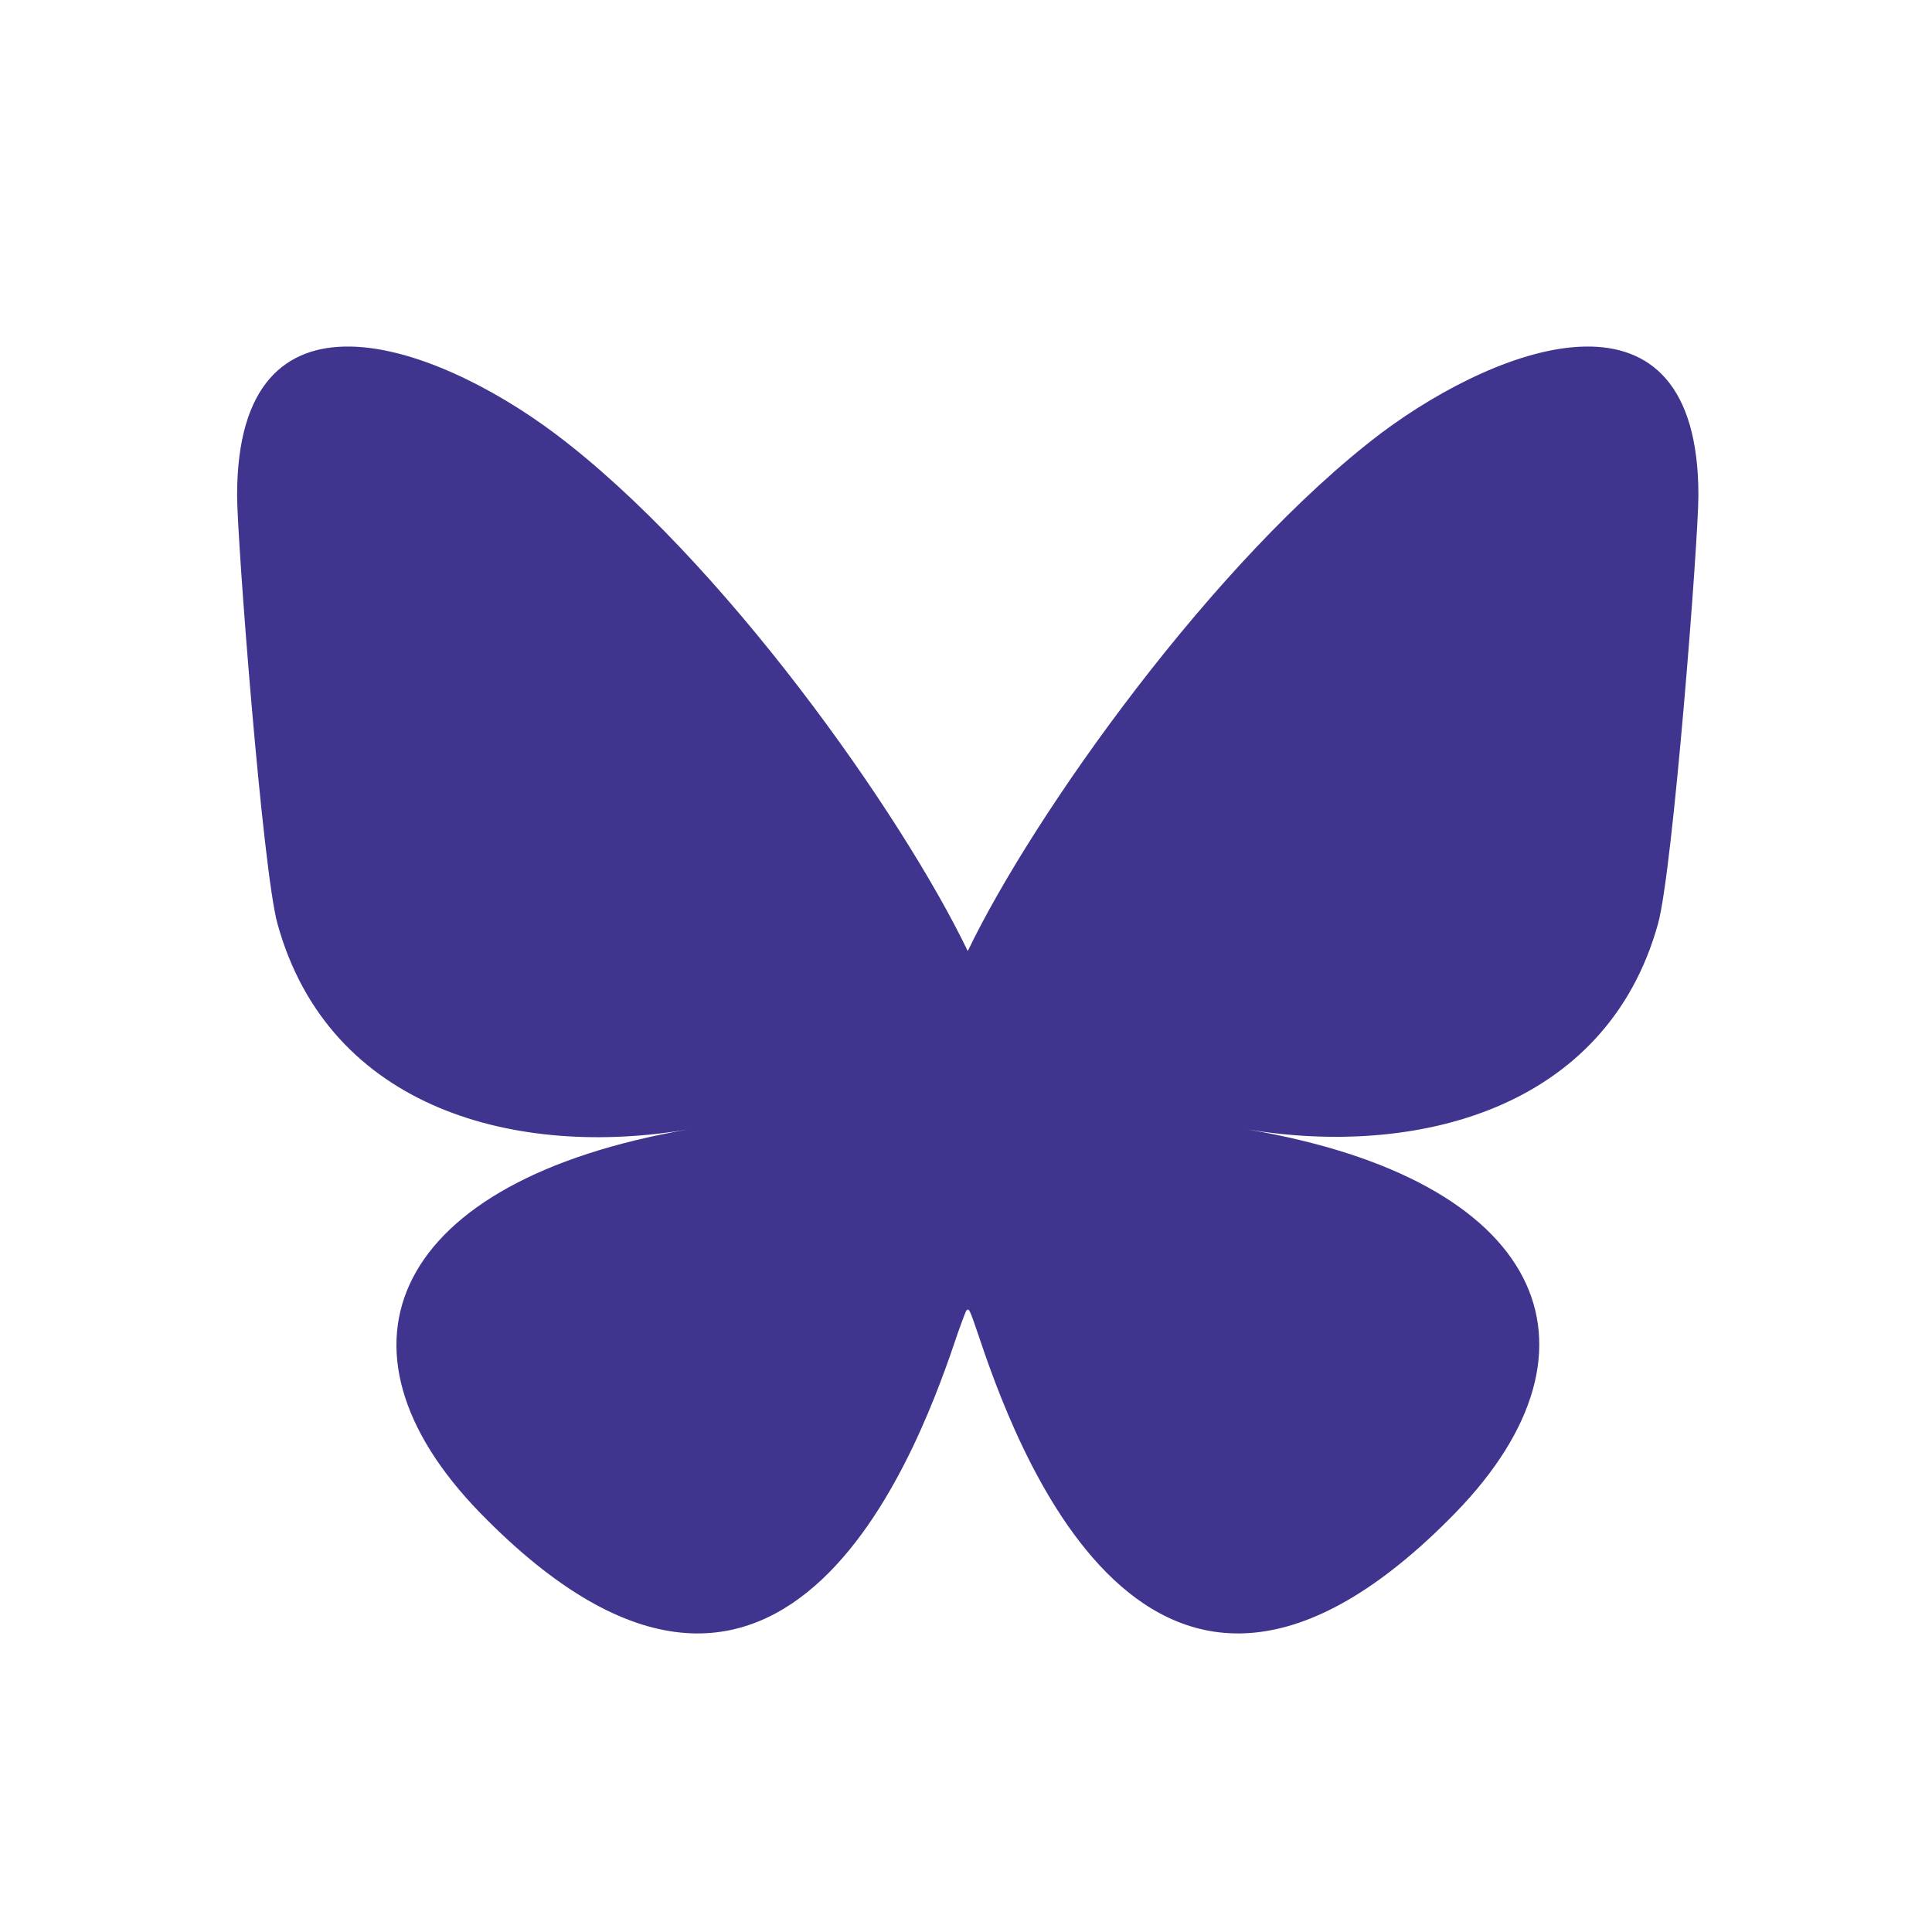 <?xml version="1.0" encoding="UTF-8"?>
<svg id="Layer_1" data-name="Layer 1" xmlns="http://www.w3.org/2000/svg" viewBox="0 0 22 22" height="22" width="22">
  <defs>
    <style>
      .cls-1 {
        fill: #3f358f;
      }
    </style>
  </defs>
  <path class="cls-1" d="M6.31,4.93c1.91,1.43,3.96,4.34,4.71,5.9.75-1.56,2.81-4.46,4.71-5.9,1.38-1.03,3.61-1.83,3.61.71,0,.51-.29,4.27-.46,4.88-.59,2.12-2.76,2.66-4.68,2.34,3.37.57,4.22,2.47,2.37,4.37-3.51,3.6-5.05-.9-5.44-2.06-.07-.21-.11-.31-.11-.23,0-.08-.03.01-.11.23-.39,1.16-1.93,5.66-5.44,2.06-1.85-1.9-.99-3.79,2.37-4.37-1.93.33-4.09-.21-4.68-2.34-.17-.61-.46-4.37-.46-4.88,0-2.54,2.23-1.74,3.61-.71h0Z"/>
</svg>